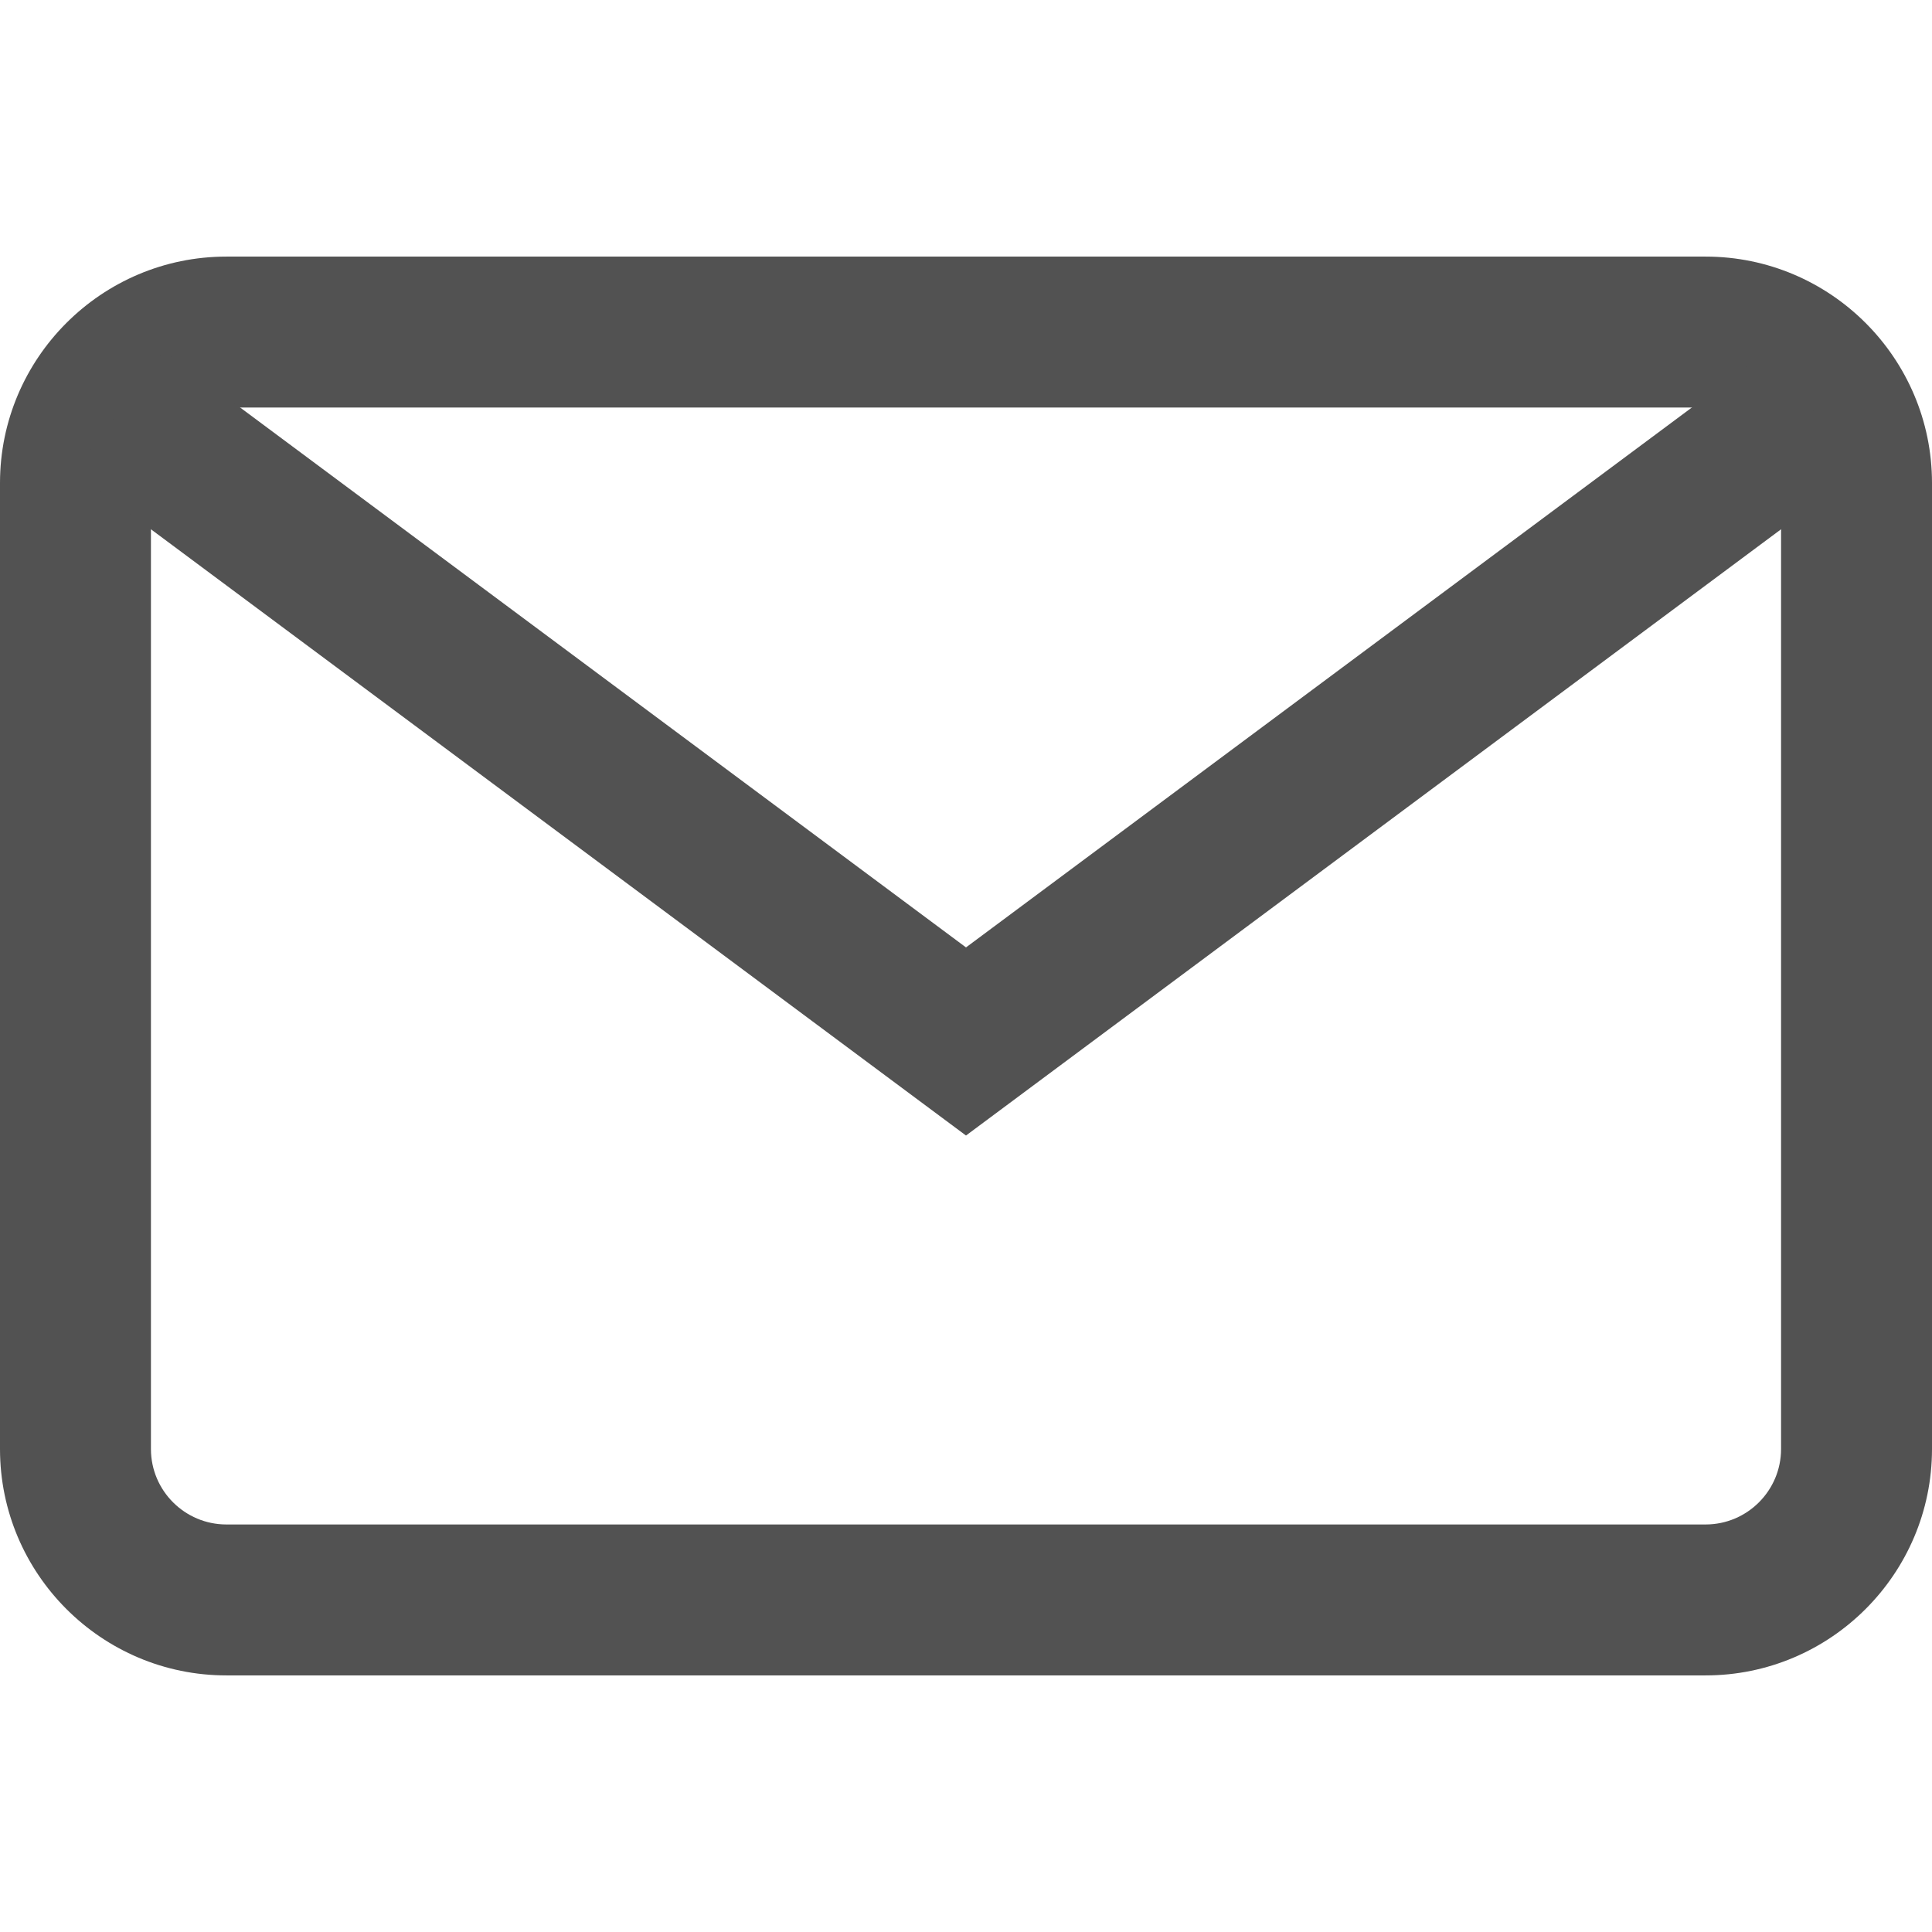 <?xml version="1.0" encoding="UTF-8"?> <svg xmlns="http://www.w3.org/2000/svg" xmlns:xlink="http://www.w3.org/1999/xlink" version="1.1" id="Capa_1" x="0px" y="0px" viewBox="0 0 512 512" style="enable-background:new 0 0 512 512;" xml:space="preserve"><g><g><path d="M452,68H60C26.916,68,0,94.916,0,128v256c0,33.084,26.916,60,60,60h392c33.084,0,60-26.916,60-60V128 C512,94.916,485.084,68,452,68z M472,384c0,11.028-8.972,20-20,20H60c-11.028,0-20-8.972-20-20V128c0-11.028,8.972-20,20-20h392 c11.028,0,20,8.972,20,20V384z" fill="#000000" style="fill: rgb(82, 82, 82);"></path></g></g><g><g><polygon points="468.604,92.937 256,251.074 43.396,92.937 19.522,125.032 256,300.926 492.478,125.032 " fill="#000000" style="fill: rgb(82, 82, 82);"></polygon></g></g></svg> 